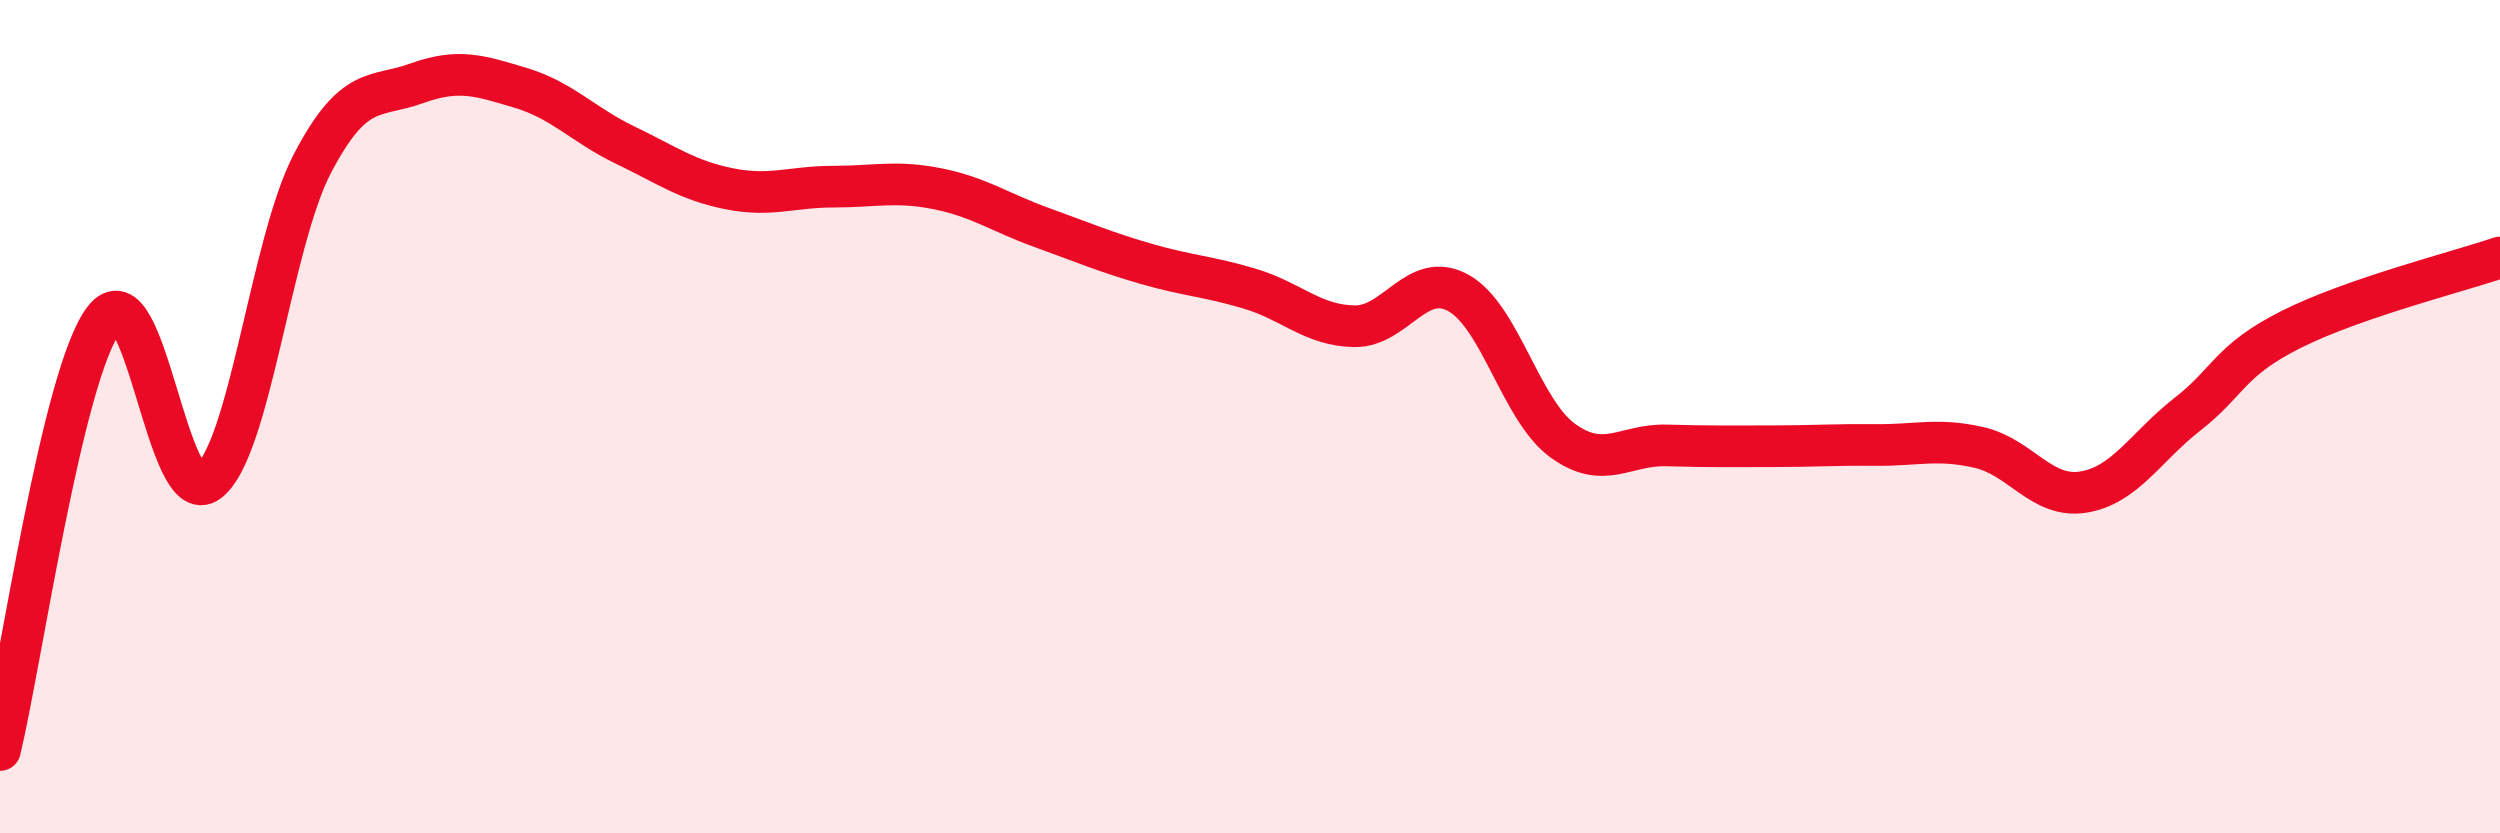 
    <svg width="60" height="20" viewBox="0 0 60 20" xmlns="http://www.w3.org/2000/svg">
      <path
        d="M 0,18 C 0.5,15.93 1.5,8.95 2.5,7.66 C 3.5,6.37 4,12.31 5,11.56 C 6,10.81 6.5,5.83 7.5,3.92 C 8.5,2.01 9,2.36 10,2 C 11,1.64 11.5,1.81 12.5,2.11 C 13.5,2.41 14,3 15,3.48 C 16,3.96 16.5,4.33 17.5,4.53 C 18.5,4.73 19,4.48 20,4.48 C 21,4.48 21.5,4.33 22.5,4.53 C 23.5,4.73 24,5.1 25,5.46 C 26,5.82 26.5,6.04 27.5,6.33 C 28.5,6.62 29,6.63 30,6.93 C 31,7.23 31.5,7.81 32.5,7.83 C 33.5,7.85 34,6.48 35,7.03 C 36,7.58 36.5,9.84 37.5,10.57 C 38.5,11.3 39,10.66 40,10.69 C 41,10.72 41.5,10.71 42.5,10.71 C 43.5,10.71 44,10.67 45,10.68 C 46,10.69 46.5,10.51 47.5,10.74 C 48.5,10.97 49,11.97 50,11.81 C 51,11.65 51.5,10.72 52.5,9.94 C 53.5,9.16 53.5,8.65 55,7.9 C 56.5,7.15 59,6.52 60,6.18L60 20L0 20Z"
        fill="#EB0A25"
        opacity="0.1"
        stroke-linecap="round"
        stroke-linejoin="round"
      />
      <path
        d="M 0,18 C 0.5,15.93 1.5,8.95 2.5,7.66 C 3.5,6.37 4,12.31 5,11.56 C 6,10.81 6.5,5.83 7.5,3.92 C 8.5,2.01 9,2.36 10,2 C 11,1.64 11.5,1.81 12.5,2.11 C 13.5,2.41 14,3 15,3.48 C 16,3.96 16.5,4.33 17.5,4.53 C 18.5,4.73 19,4.48 20,4.48 C 21,4.48 21.5,4.33 22.5,4.53 C 23.5,4.73 24,5.1 25,5.46 C 26,5.82 26.5,6.04 27.5,6.33 C 28.5,6.62 29,6.63 30,6.93 C 31,7.23 31.5,7.81 32.5,7.83 C 33.5,7.85 34,6.48 35,7.03 C 36,7.58 36.5,9.84 37.5,10.57 C 38.5,11.3 39,10.66 40,10.69 C 41,10.72 41.5,10.71 42.5,10.71 C 43.5,10.71 44,10.67 45,10.68 C 46,10.69 46.5,10.51 47.5,10.74 C 48.5,10.97 49,11.97 50,11.81 C 51,11.65 51.5,10.72 52.5,9.94 C 53.5,9.16 53.5,8.65 55,7.9 C 56.5,7.15 59,6.52 60,6.18"
        stroke="#EB0A25"
        stroke-width="1"
        fill="none"
        stroke-linecap="round"
        stroke-linejoin="round"
      />
    </svg>
  